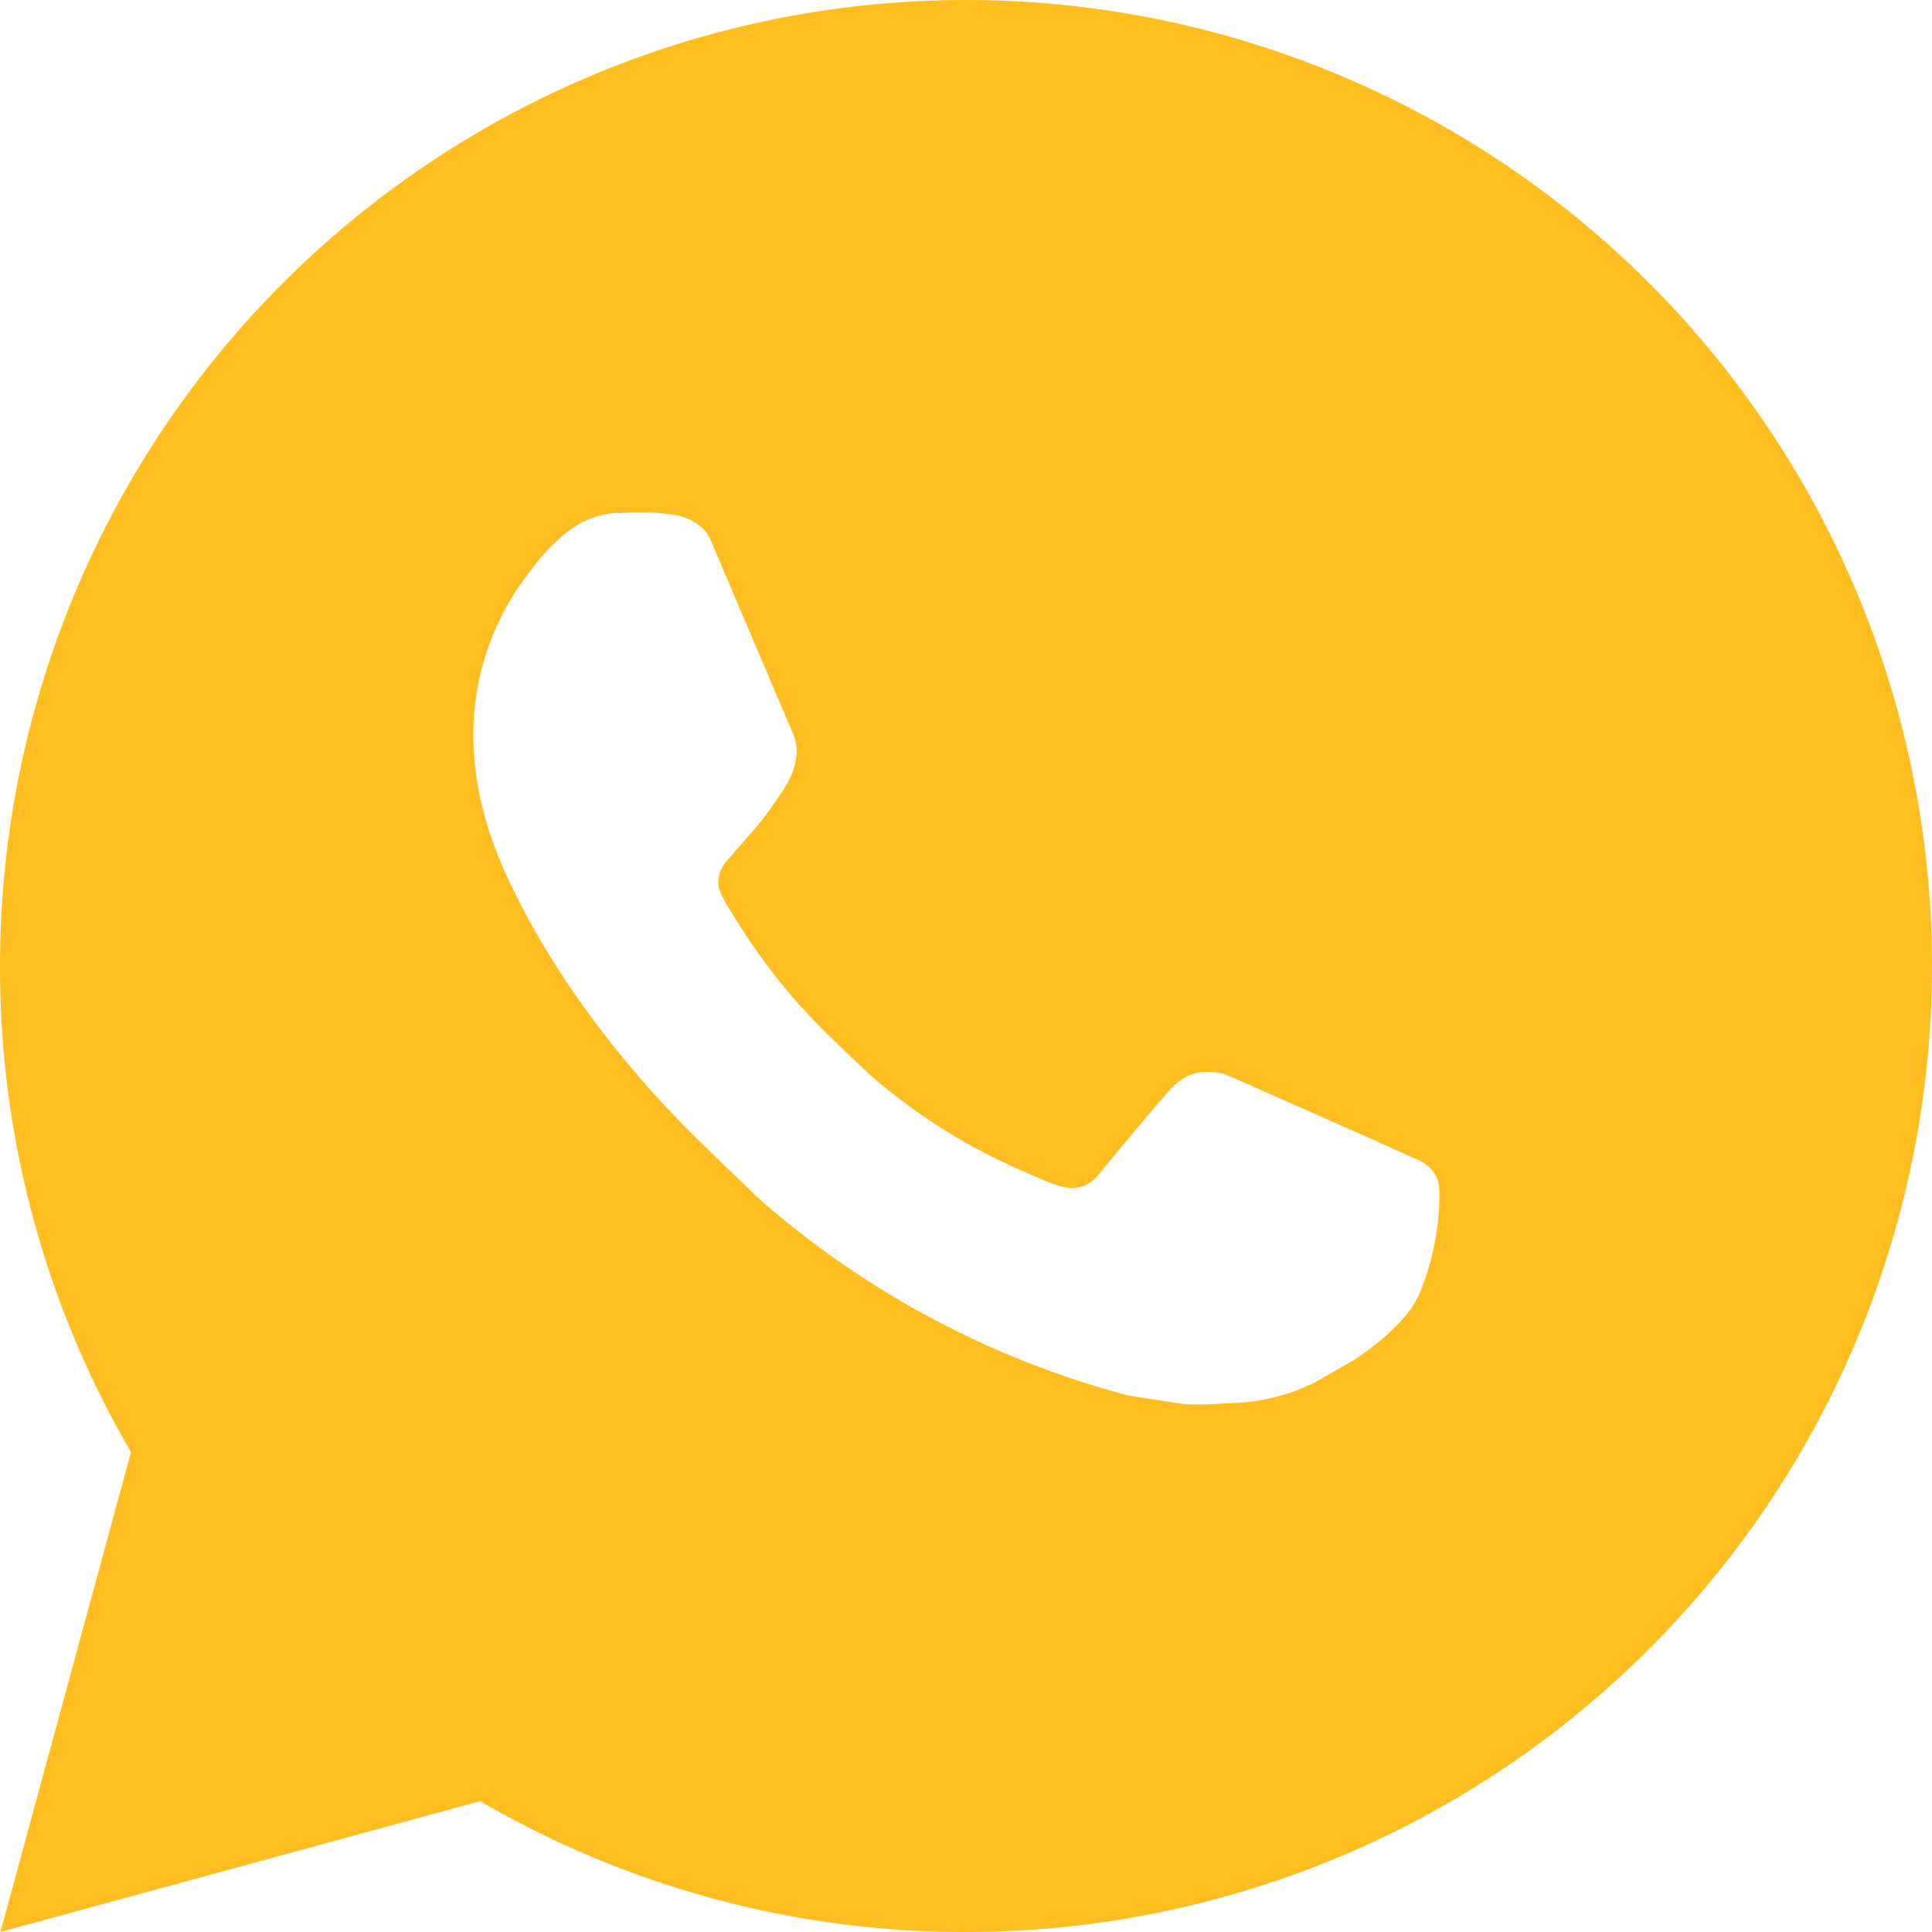 <svg xmlns="http://www.w3.org/2000/svg" width="13.318" height="13.318" fill="none" xmlns:v="https://vecta.io/nano"><path d="M.003 13.318l.9-3.308A6.63 6.63 0 0 1 0 6.659 6.66 6.66 0 0 1 6.659 0a6.66 6.66 0 0 1 6.659 6.659 6.66 6.66 0 0 1-6.659 6.659 6.63 6.63 0 0 1-3.349-.902zm4.253-9.783a.64.64 0 0 0-.247.067.86.86 0 0 0-.196.152c-.08.075-.125.14-.174.204-.246.32-.378.713-.376 1.117.001.326.086.644.22.941.272.601.72 1.237 1.313 1.826l.431.417a6.29 6.29 0 0 0 2.557 1.362l.379.058c.123.007.246-.003.37-.009.194-.01.383-.063.555-.154l.255-.146.083-.06a1.53 1.53 0 0 0 .22-.192.76.76 0 0 0 .14-.201 1.84 1.84 0 0 0 .125-.488c.016-.132.011-.204.009-.248-.003-.071-.062-.145-.127-.177l-.387-.174-.933-.413a.33.33 0 0 0-.118-.027.32.32 0 0 0-.252.085v-.001c-.003 0-.048.038-.529.621-.028.037-.066.065-.109.081s-.091.017-.136.006a.76.76 0 0 1-.127-.044l-.168-.073-.003-.001a4 4 0 0 1-1.046-.666l-.242-.23a4.19 4.19 0 0 1-.679-.844l-.039-.063a.64.64 0 0 1-.068-.136c-.025-.098.041-.176.041-.176l.237-.273a3 3 0 0 0 .175-.248c.079-.127.103-.256.062-.357l-.578-1.359c-.039-.089-.156-.153-.262-.166l-.108-.011c-.089-.004-.179-.003-.268.003z" fill="#febe1f"/></svg>